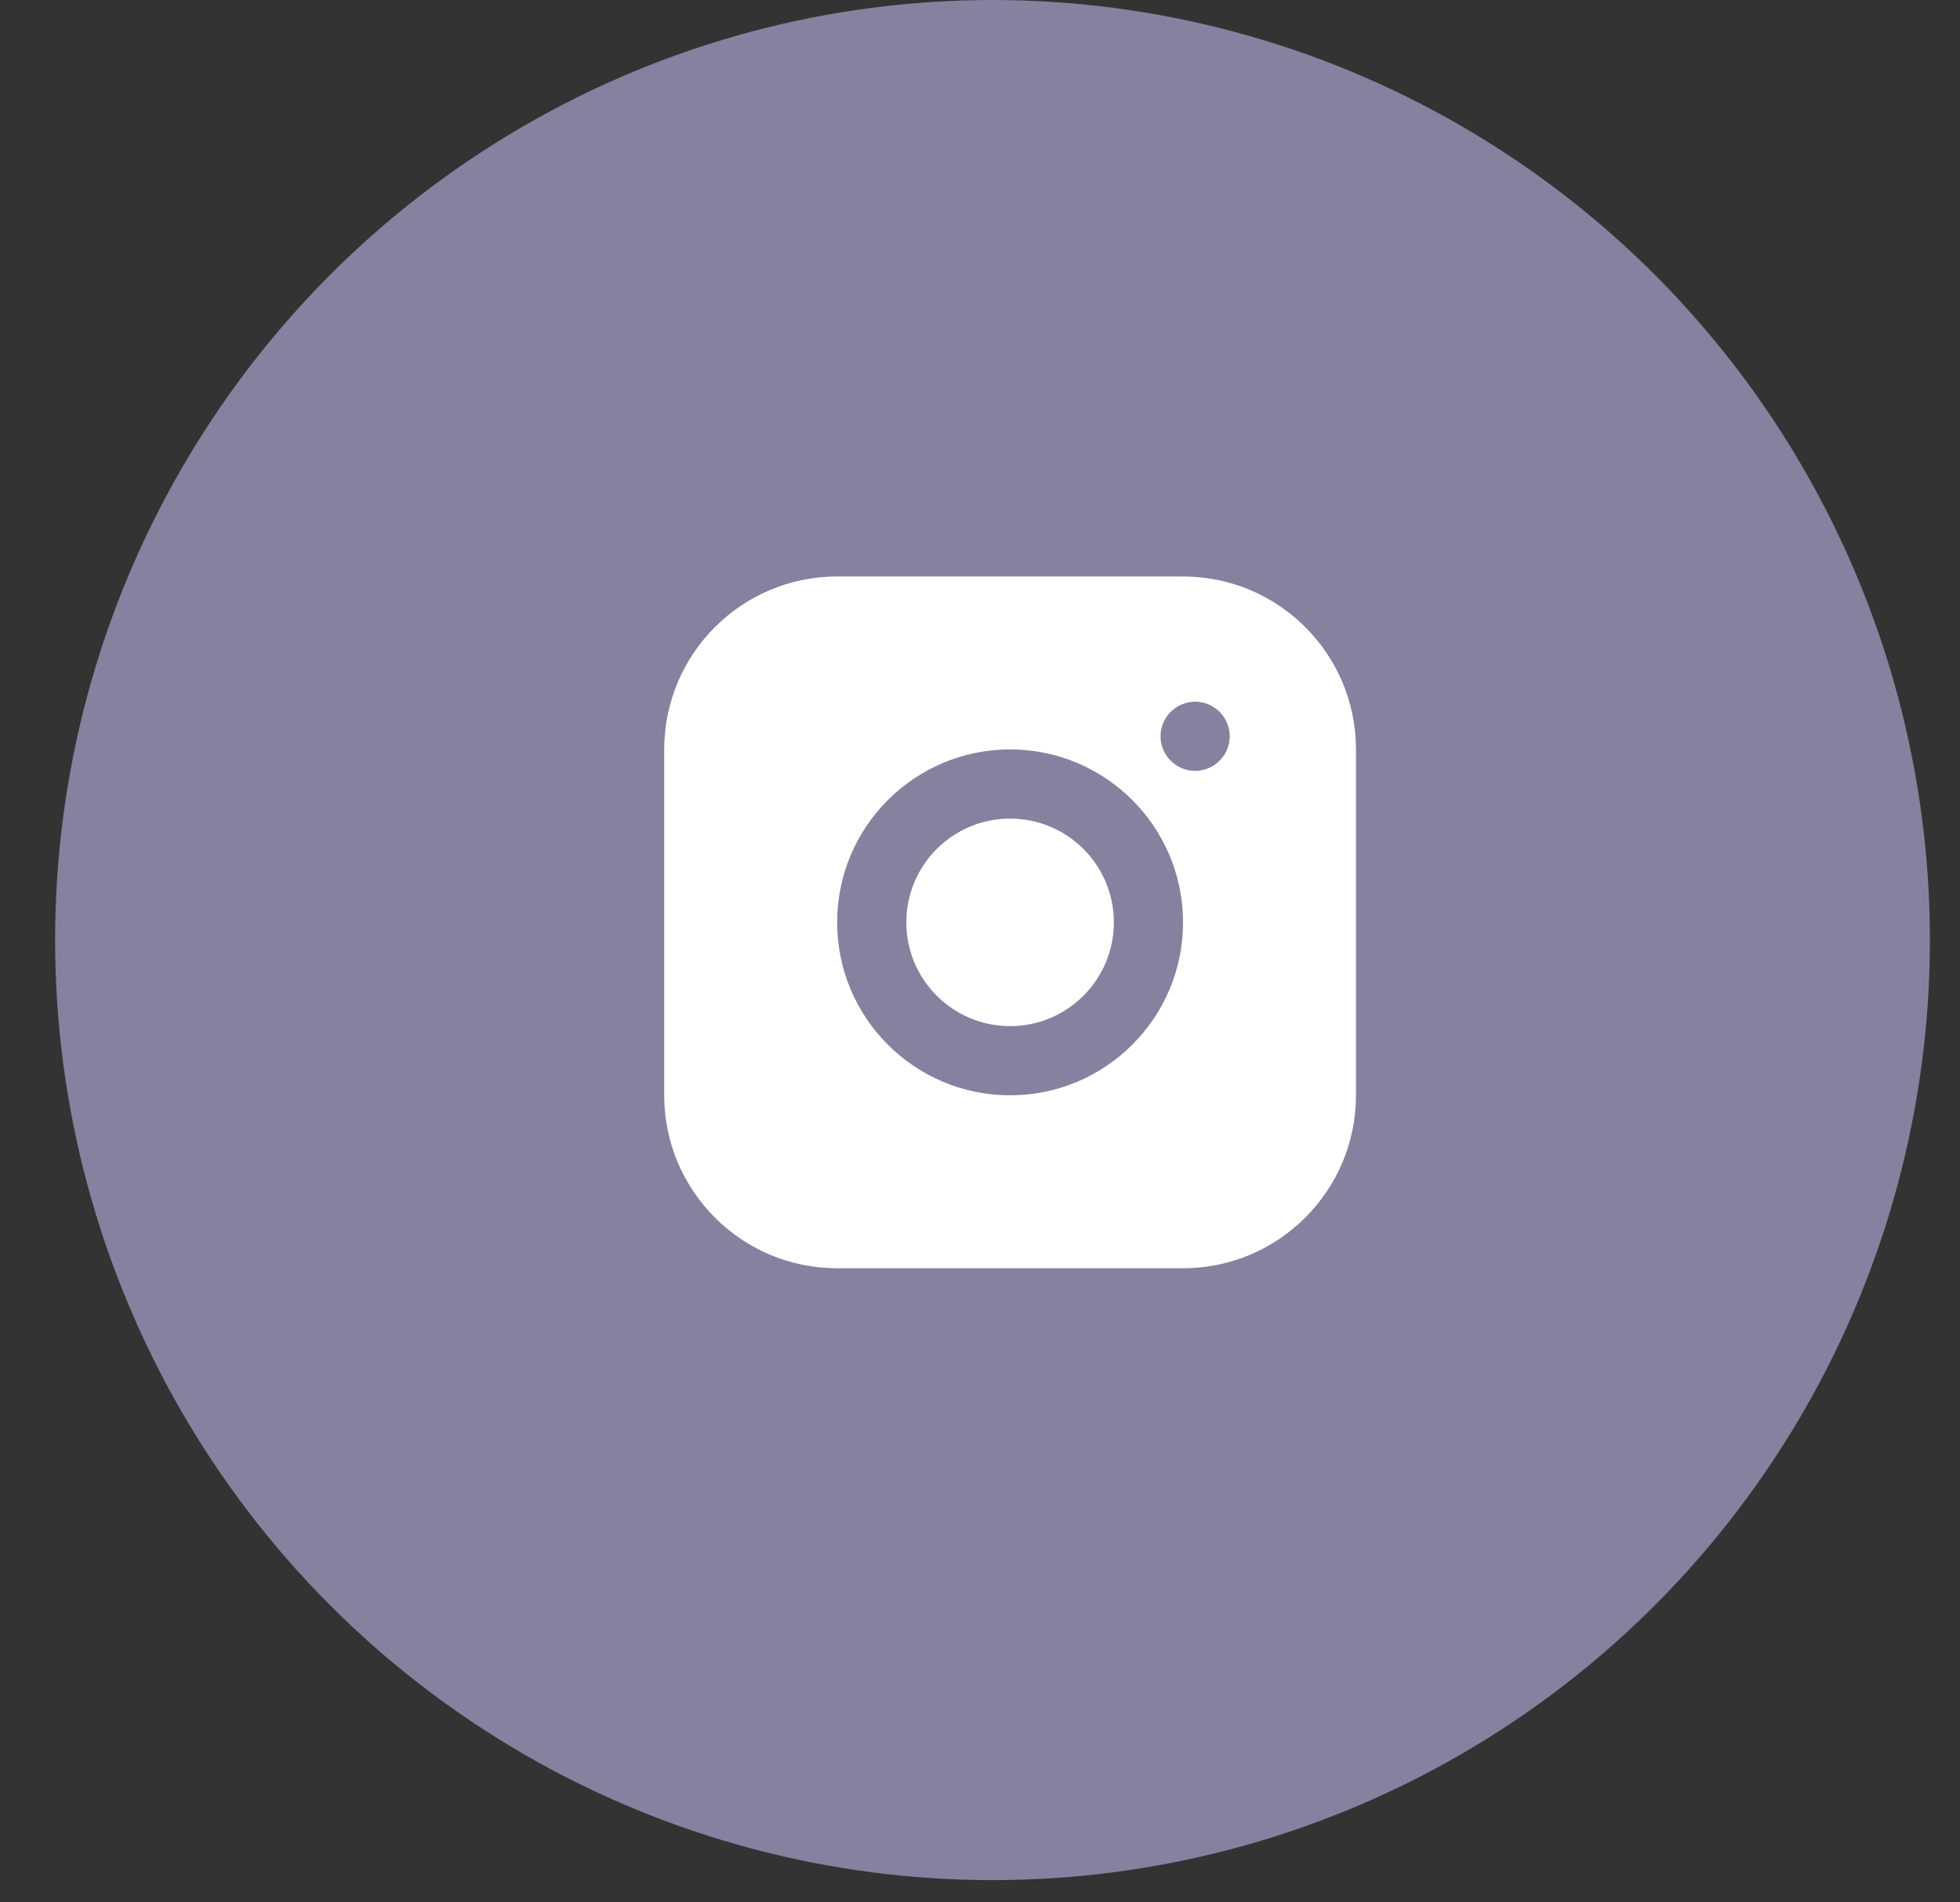 <svg width="34" height="33" viewBox="0 0 34 33" fill="none" xmlns="http://www.w3.org/2000/svg">
<rect x="0" y="0" width="34" height="33" fill="#333333" stroke="none"/>
<ellipse cx="17.217" cy="16.307" rx="16.261" ry="16.307" fill="#87809F"/>
<path d="M20.522 10H14.522C12.866 10 11.522 11.344 11.522 13V19C11.522 20.656 12.866 22 14.522 22H20.522C22.178 22 23.522 20.656 23.522 19V13C23.522 11.344 22.178 10 20.522 10ZM17.522 19C15.866 19 14.522 17.656 14.522 16C14.522 14.344 15.866 13 17.522 13C19.178 13 20.522 14.344 20.522 16C20.522 17.656 19.178 19 17.522 19ZM20.732 13.372C20.402 13.372 20.132 13.102 20.132 12.772C20.132 12.442 20.402 12.172 20.732 12.172C21.062 12.172 21.332 12.442 21.332 12.772C21.332 13.102 21.062 13.372 20.732 13.372Z" fill="white"/>
<path d="M17.522 17.8C18.516 17.8 19.322 16.994 19.322 16C19.322 15.006 18.516 14.2 17.522 14.2C16.528 14.2 15.722 15.006 15.722 16C15.722 16.994 16.528 17.8 17.522 17.8Z" fill="white"/>
</svg>
